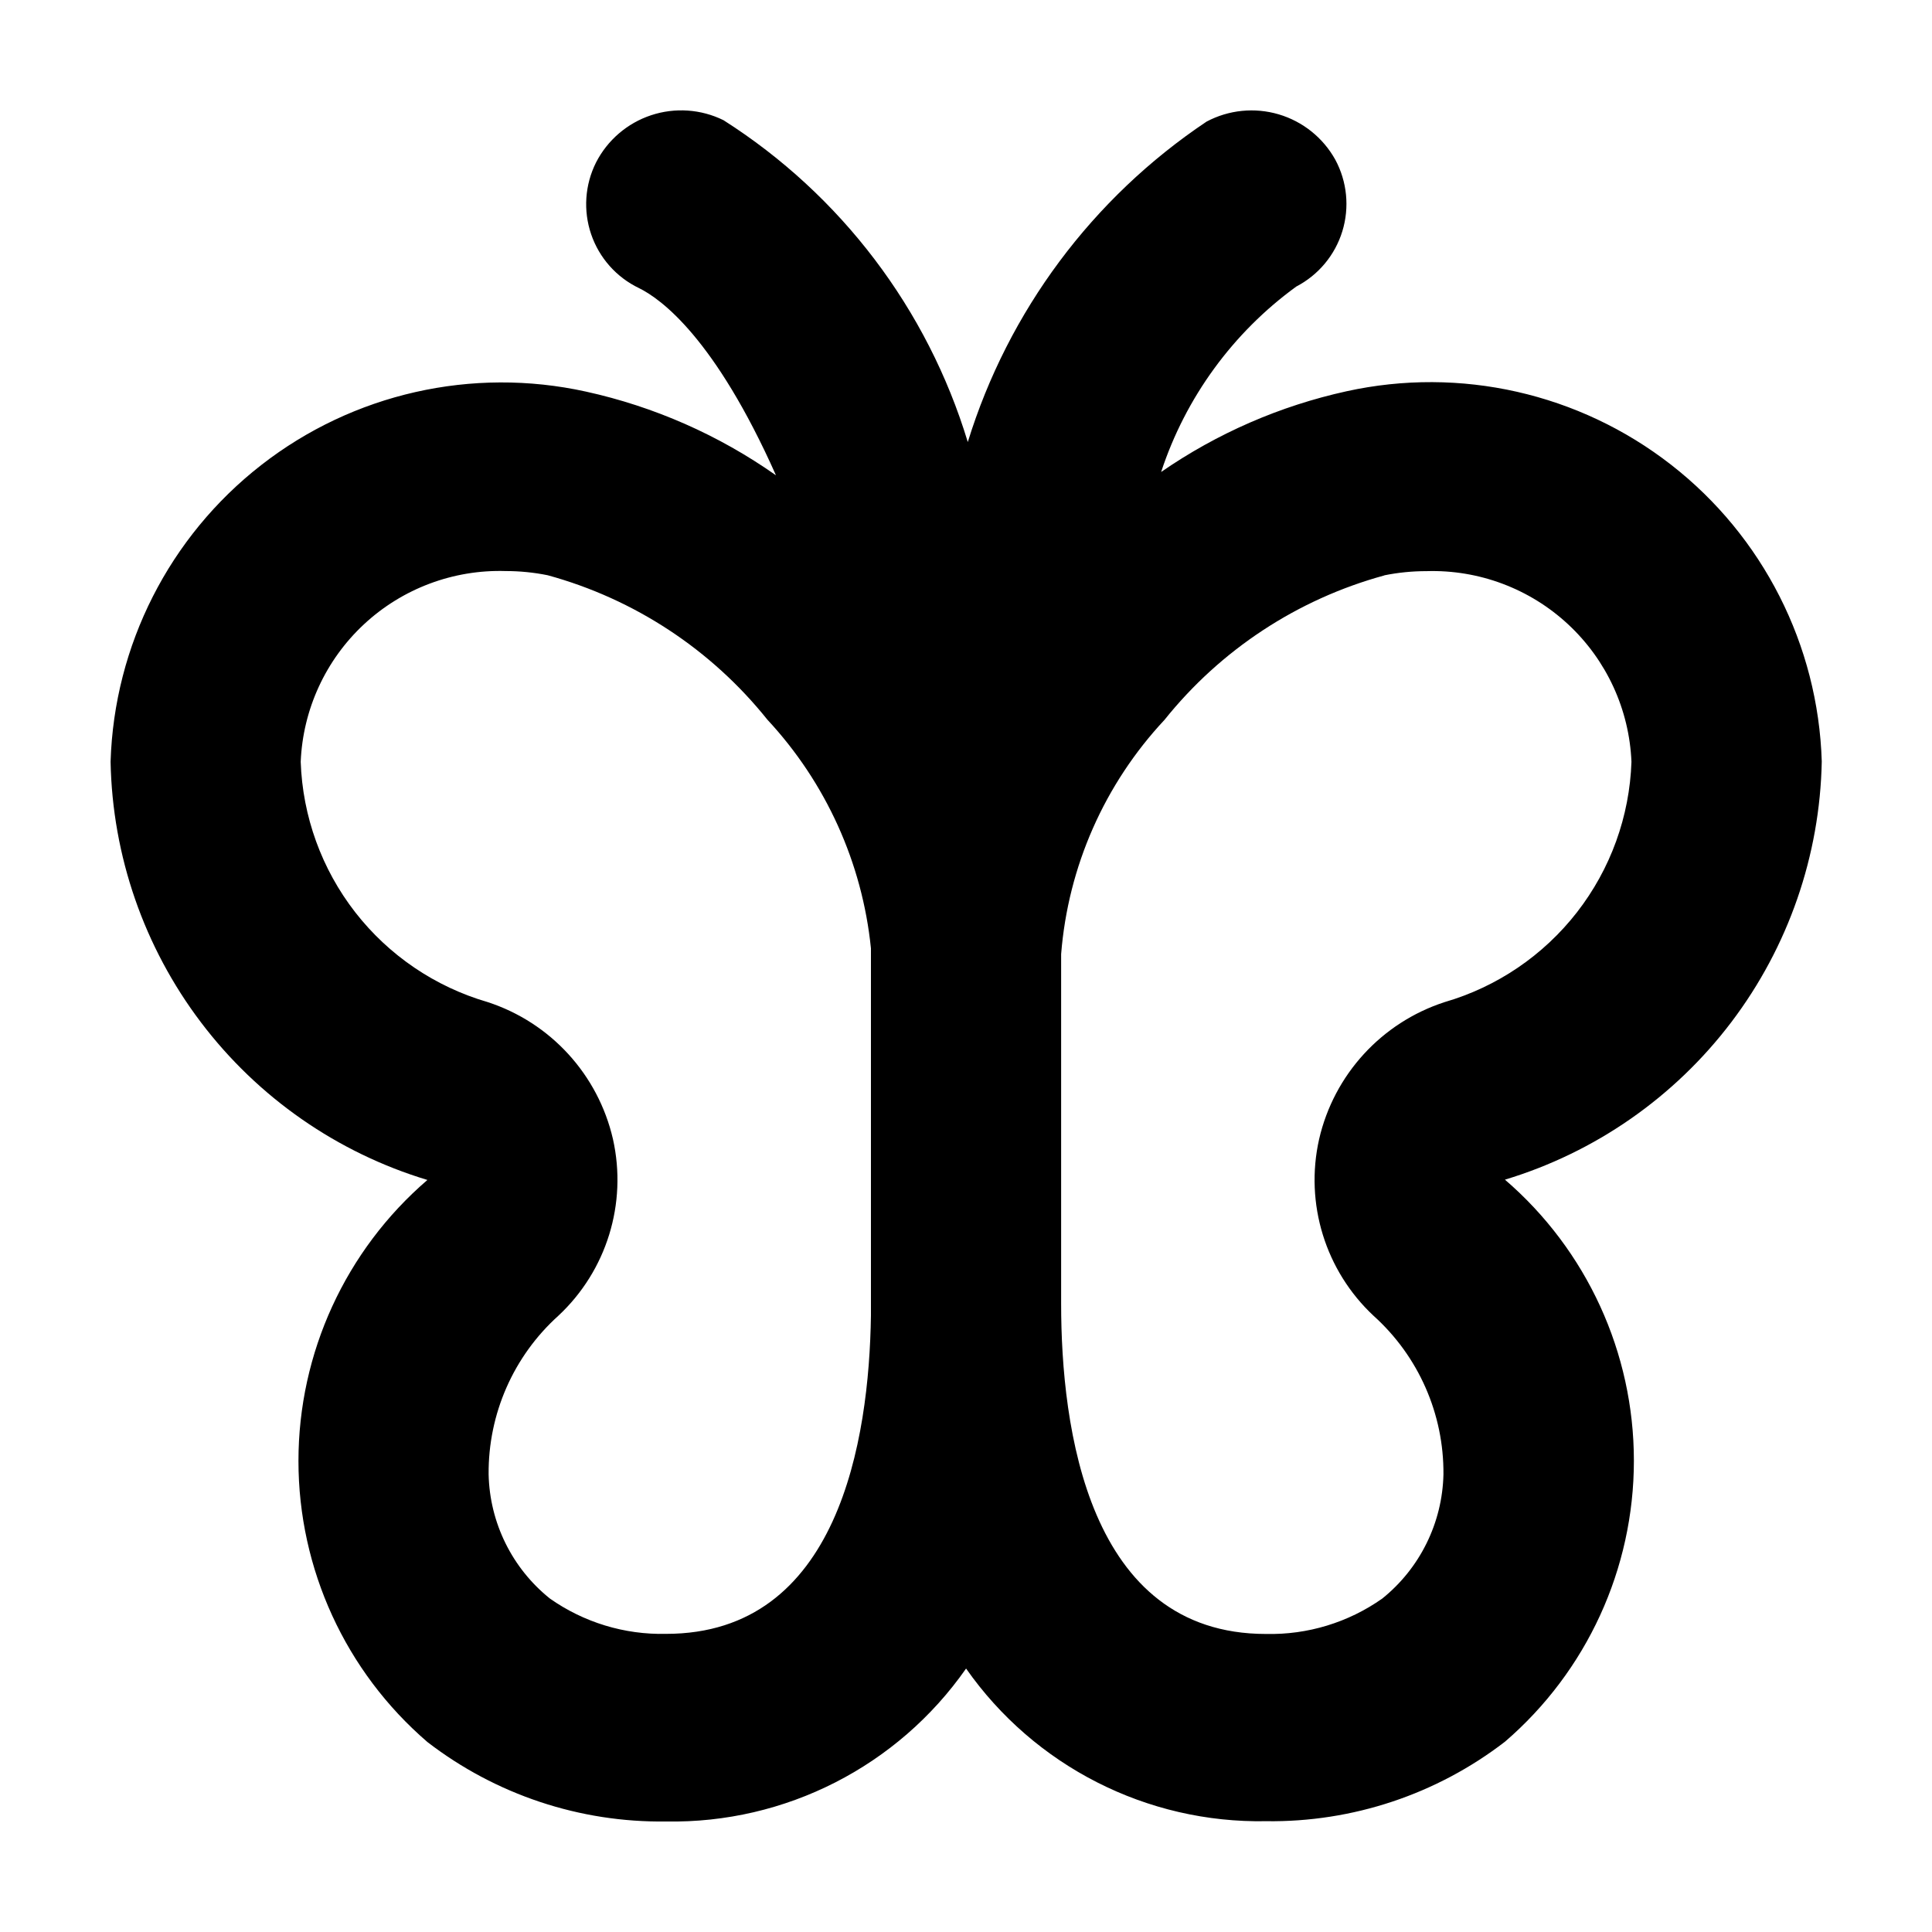 <?xml version="1.0" encoding="UTF-8"?>
<!-- Uploaded to: SVG Repo, www.svgrepo.com, Generator: SVG Repo Mixer Tools -->
<svg fill="#000000" width="800px" height="800px" version="1.1" viewBox="144 144 512 512" xmlns="http://www.w3.org/2000/svg">
 <path d="m400.02 586.18c-18.098 25.906-47.906 41.102-79.5 40.531-22.855 0.316-45.148-7.106-63.254-21.059-21.695-18.66-34.172-45.855-34.172-74.473 0-28.621 12.477-55.812 34.172-74.477-23.914-7.227-44.922-21.848-60.008-41.766-15.086-19.914-23.473-44.094-23.953-69.074 0.949-30.844 15.59-59.668 39.938-78.629s55.875-26.094 86.016-19.461c18.102 3.977 35.227 11.523 50.383 22.191-16.172-36.301-30.406-46.727-36.324-49.625h-0.004c-5.957-2.863-10.516-8-12.652-14.258-2.133-6.258-1.668-13.109 1.293-19.02 3.031-5.926 8.273-10.426 14.594-12.523 6.32-2.098 13.211-1.625 19.188 1.316 31.082 19.777 54.051 50.035 64.738 85.293 10.723-34.727 33.066-64.711 63.277-84.918 5.875-3.121 12.738-3.812 19.113-1.93 6.379 1.883 11.762 6.195 14.996 12.008 3.141 5.816 3.816 12.656 1.875 18.977-1.941 6.32-6.336 11.598-12.203 14.652-16.801 12.219-29.332 29.41-35.82 49.145 14.828-10.25 31.512-17.516 49.121-21.387 30.141-6.633 61.668 0.5 86.016 19.465 24.348 18.961 38.988 47.781 39.938 78.629-0.48 24.977-8.867 49.16-23.953 69.074-15.086 19.914-36.094 34.535-60.008 41.762 21.695 18.664 34.172 45.859 34.172 74.477 0 28.617-12.477 55.812-34.172 74.477-18.109 13.945-40.398 21.367-63.254 21.059-31.598 0.594-61.418-14.57-79.551-40.457zm110.84-289.69v0.004c-22.98 6.281-43.379 19.688-58.266 38.289-15.891 16.996-25.543 38.875-27.383 62.07v92.652c0 32.746 7.055 87.512 54.285 87.512v-0.004c11.008 0.258 21.809-3.027 30.809-9.371 9.996-8.035 15.93-20.074 16.223-32.898 0.137-16.02-6.606-31.328-18.516-42.043-12.777-11.934-18.273-29.746-14.434-46.805 3.934-17.105 16.555-30.895 33.25-36.324 13.914-4.043 26.191-12.375 35.086-23.812s13.949-25.391 14.438-39.867c-0.574-13.879-6.602-26.965-16.77-36.426-10.168-9.461-23.656-14.531-37.539-14.109-3.758-0.004-7.504 0.367-11.184 1.109zm-287.17 49.402c0.496 14.469 5.547 28.414 14.434 39.848 8.891 11.43 21.16 19.762 35.066 23.809 16.691 5.426 29.312 19.215 33.25 36.324 3.824 17.062-1.676 34.871-14.461 46.805-11.895 10.719-18.625 26.027-18.488 42.043 0.281 12.824 6.219 24.867 16.223 32.898 9 6.34 19.801 9.625 30.809 9.371 45.746 0 53.809-51.387 54.285-84.336v-97.34c-2.301-22.645-11.934-43.918-27.434-60.582-14.879-18.598-35.266-32.004-58.238-38.289-3.66-0.738-7.379-1.109-11.109-1.109-13.891-0.43-27.391 4.641-37.566 14.105-10.172 9.469-16.199 22.566-16.77 36.453z"/>
</svg>